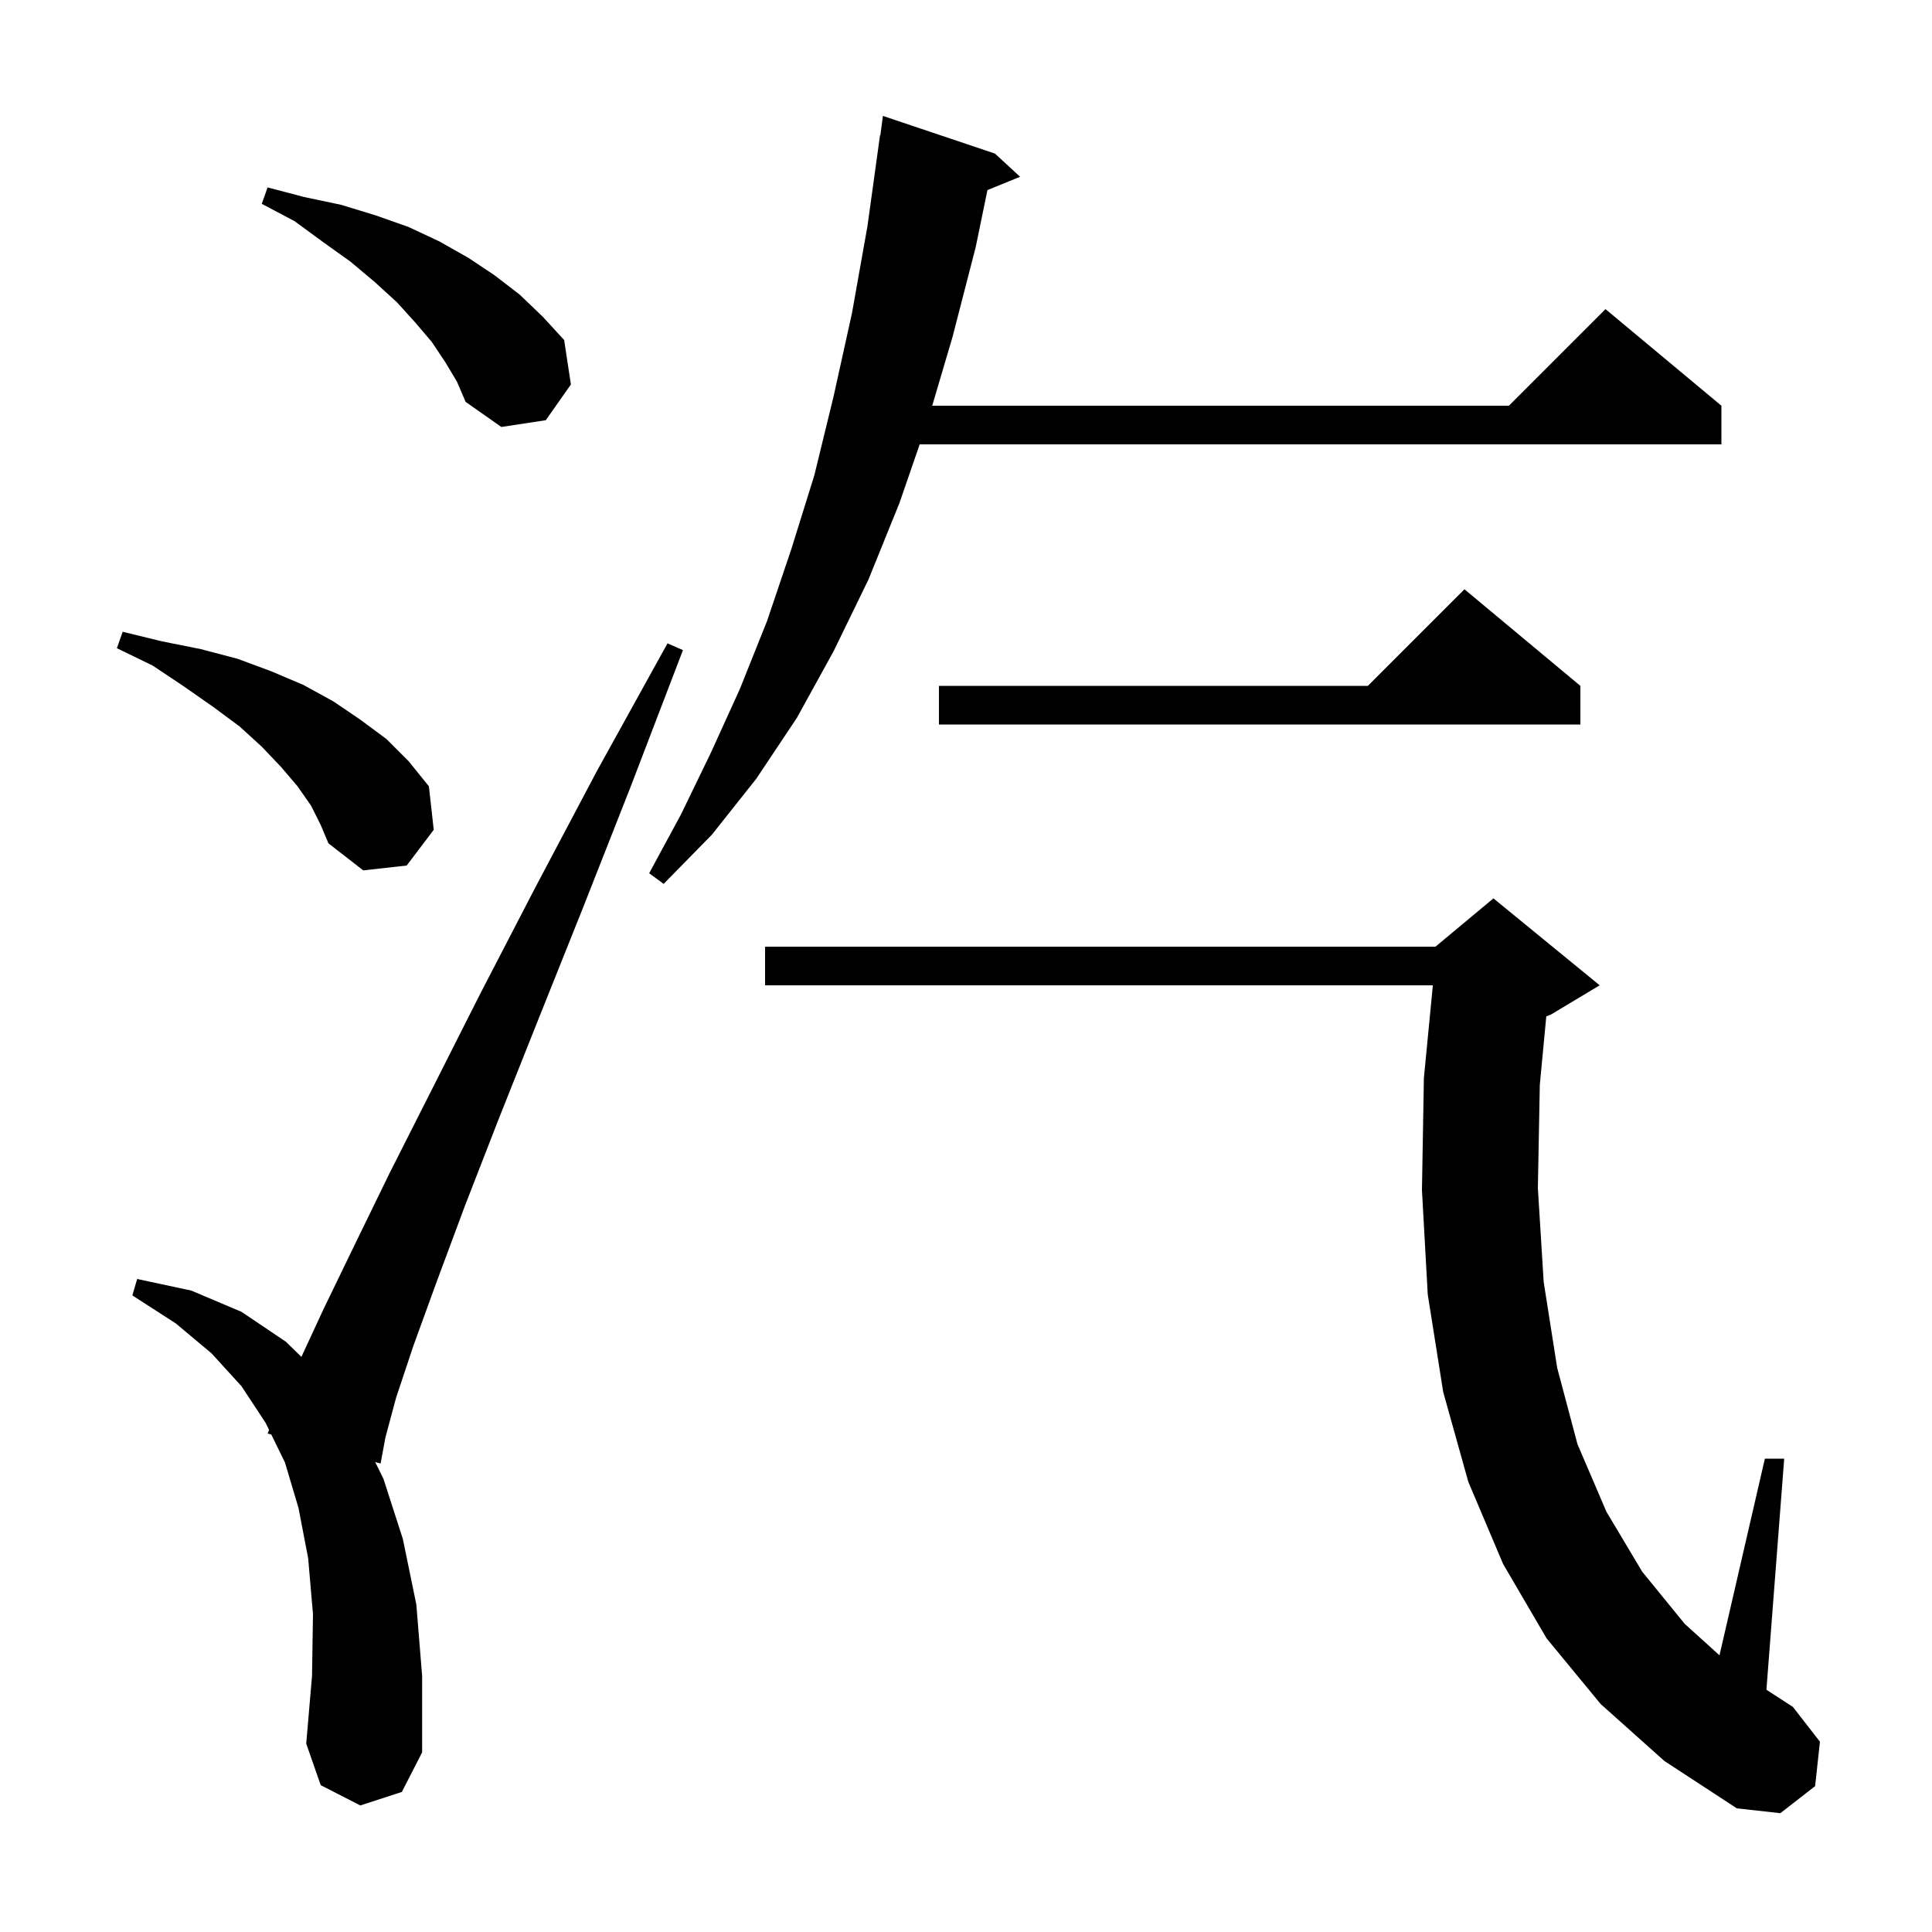 <svg xmlns="http://www.w3.org/2000/svg" xmlns:xlink="http://www.w3.org/1999/xlink" version="1.1" baseProfile="full" viewBox="0 0 200 200" width="200" height="200">
<g fill="black">
<path d="M 165.7 176.4 L 160.1 169.6 L 155.6 161.9 L 152.0 153.4 L 149.4 144.1 L 147.8 134.0 L 147.2 123.2 L 147.4 111.6 L 148.329 102.0 L 79.2 102.0 L 79.2 98.0 L 148.6 98.0 L 154.6 93.0 L 165.6 102.0 L 160.6 105.0 L 160.071 105.22 L 159.4 112.3 L 159.2 123.0 L 159.8 132.7 L 161.2 141.6 L 163.3 149.5 L 166.3 156.5 L 170.0 162.7 L 174.4 168.1 L 178.002 171.356 L 182.7 151.0 L 184.7 151.0 L 182.86 174.919 L 185.6 176.7 L 188.4 180.3 L 187.9 184.9 L 184.3 187.7 L 179.8 187.2 L 172.3 182.3 Z M 37.3 186.9 L 33.2 184.8 L 31.7 180.5 L 32.3 173.5 L 32.4 167.1 L 31.9 161.3 L 30.9 156.1 L 29.5 151.4 L 28.087 148.502 L 27.7 148.4 L 27.857 148.031 L 27.5 147.3 L 25.0 143.5 L 21.9 140.1 L 18.2 137.0 L 13.7 134.1 L 14.2 132.4 L 19.8 133.6 L 25.0 135.8 L 29.6 138.9 L 31.202 140.463 L 33.5 135.5 L 36.6 129.1 L 40.3 121.5 L 44.7 112.8 L 49.7 102.9 L 55.4 91.9 L 61.8 79.8 L 69.1 66.6 L 70.7 67.3 L 65.3 81.4 L 60.3 94.1 L 55.7 105.6 L 51.6 115.9 L 48.1 124.9 L 45.2 132.7 L 42.8 139.3 L 41.0 144.7 L 39.9 148.8 L 39.4 151.5 L 38.842 151.352 L 39.7 153.1 L 41.7 159.3 L 43.1 166.1 L 43.7 173.5 L 43.7 181.4 L 41.6 185.5 Z M 103.0 15.9 L 105.6 18.3 L 102.221 19.676 L 101.0 25.6 L 98.6 34.9 L 96.502 42.0 L 156.2 42.0 L 166.2 32.0 L 178.2 42.0 L 178.2 46.0 L 95.206 46.0 L 93.1 52.1 L 89.9 60.0 L 86.3 67.4 L 82.5 74.3 L 78.3 80.6 L 73.7 86.4 L 68.7 91.5 L 67.2 90.4 L 70.5 84.3 L 73.6 77.9 L 76.6 71.3 L 79.4 64.3 L 81.9 56.9 L 84.3 49.2 L 86.3 41.0 L 88.2 32.4 L 89.8 23.4 L 91.1 14.0 L 91.133 14.005 L 91.4 12.0 Z M 32.2 83.4 L 30.8 81.4 L 29.1 79.4 L 27.1 77.3 L 24.8 75.2 L 22.1 73.2 L 19.1 71.1 L 15.8 68.9 L 12.1 67.1 L 12.7 65.4 L 16.8 66.4 L 20.8 67.2 L 24.6 68.2 L 28.1 69.5 L 31.4 70.9 L 34.5 72.6 L 37.3 74.5 L 40.0 76.5 L 42.3 78.8 L 44.4 81.4 L 44.9 85.9 L 42.1 89.6 L 37.6 90.1 L 34.0 87.3 L 33.2 85.4 Z M 163.6 71.0 L 163.6 75.0 L 97.2 75.0 L 97.2 71.0 L 141.6 71.0 L 151.6 61.0 Z M 46.1 37.5 L 44.7 35.4 L 43.0 33.4 L 41.1 31.3 L 38.8 29.2 L 36.3 27.1 L 33.5 25.1 L 30.5 22.9 L 27.1 21.1 L 27.7 19.4 L 31.5 20.4 L 35.3 21.2 L 38.9 22.3 L 42.3 23.5 L 45.5 25.0 L 48.5 26.7 L 51.2 28.5 L 53.8 30.5 L 56.2 32.8 L 58.4 35.2 L 59.1 39.8 L 56.5 43.5 L 51.9 44.2 L 48.2 41.6 L 47.3 39.5 Z " />
</g>
</svg>
